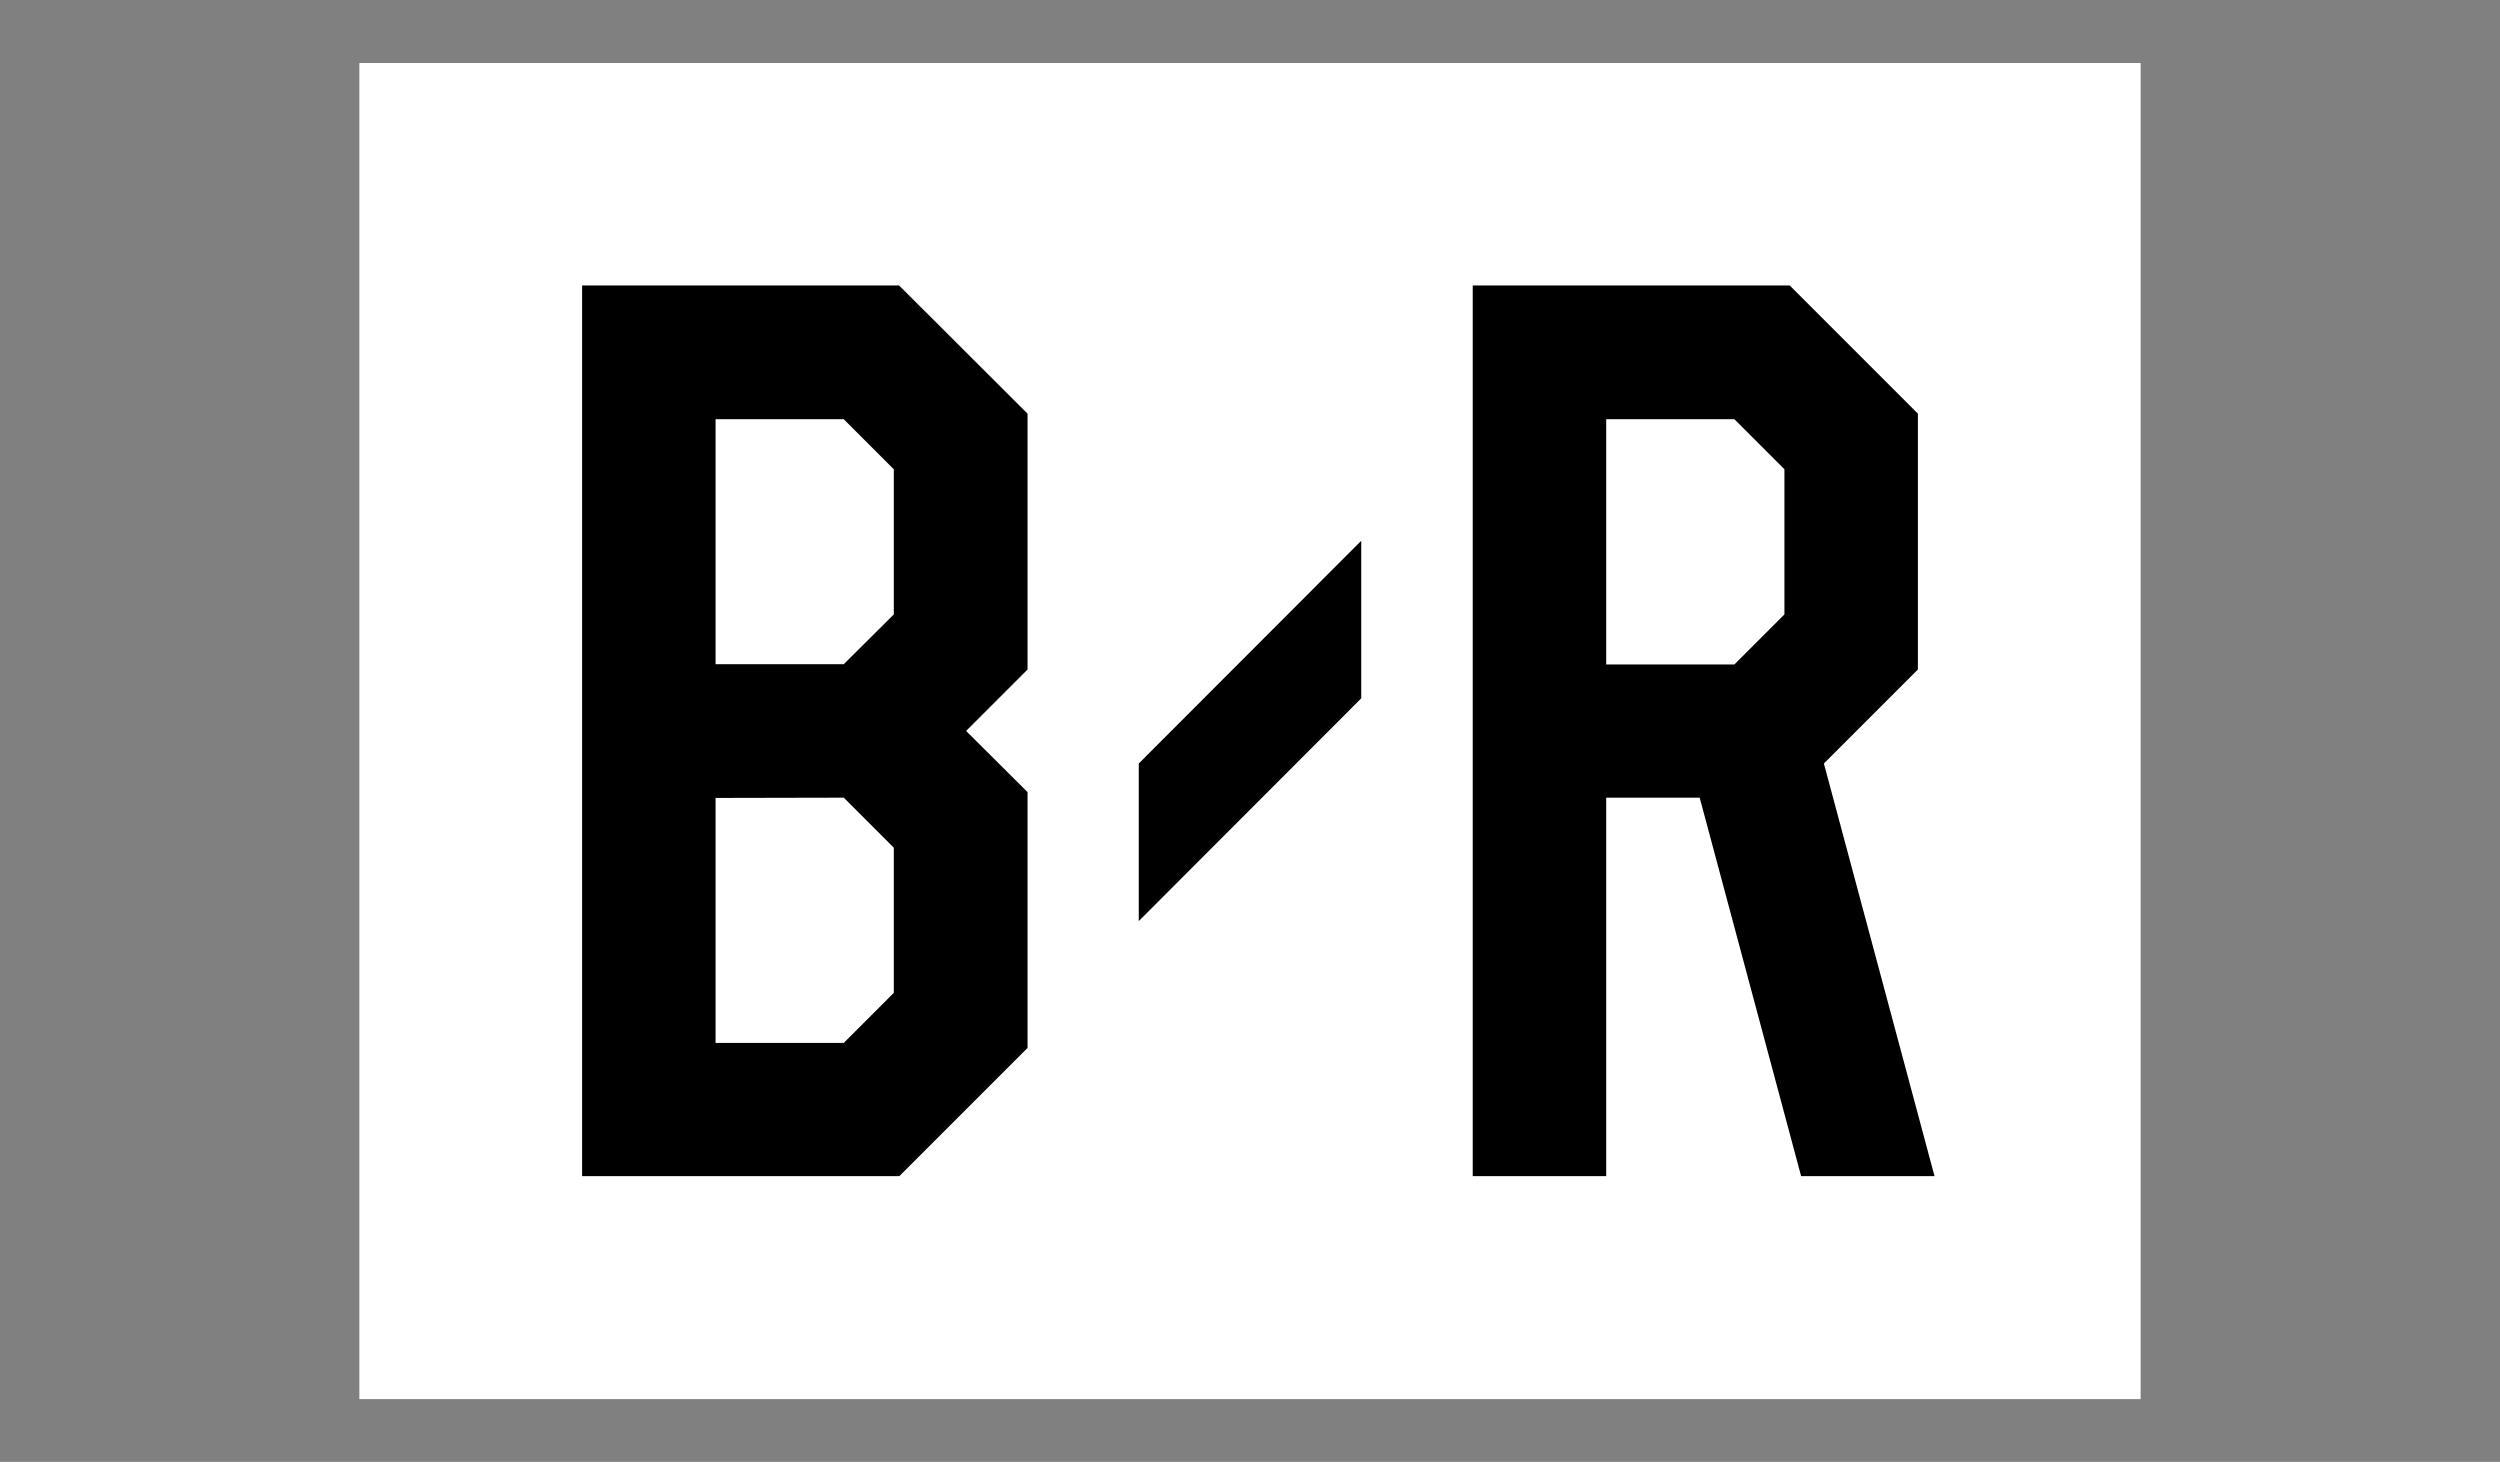 <?xml version="1.0" encoding="utf-8"?>
<!-- Generator: Adobe Illustrator 23.0.1, SVG Export Plug-In . SVG Version: 6.00 Build 0)  -->
<svg version="1.1"
	 id="Layer_1" inkscape:version="0.48.2 r9819" sodipodi:docname="AJAX.svg" xmlns:cc="http://creativecommons.org/ns#" xmlns:dc="http://purl.org/dc/elements/1.1/" xmlns:inkscape="http://www.inkscape.org/namespaces/inkscape" xmlns:rdf="http://www.w3.org/1999/02/22-rdf-syntax-ns#" xmlns:sodipodi="http://sodipodi.sourceforge.net/DTD/sodipodi-0.dtd" xmlns:svg="http://www.w3.org/2000/svg"
	 xmlns="http://www.w3.org/2000/svg" xmlns:xlink="http://www.w3.org/1999/xlink" x="0px" y="0px" viewBox="0 0 944 552"
	 style="enable-background:new 0 0 944 552;" xml:space="preserve">
<rect x="0" y="0" width="944" height="552" fill="#808080" stroke="none"/>
<style type="text/css">
	.st0{fill:#FFFFFF;}
</style>
<sodipodi:namedview  bordercolor="#666666" borderopacity="1" fit-margin-bottom="0" fit-margin-left="0" fit-margin-right="0" fit-margin-top="0" gridtolerance="10" guidetolerance="10" id="namedview544" inkscape:current-layer="g236" inkscape:cx="33.893441" inkscape:cy="44.89834" inkscape:pageopacity="0" inkscape:pageshadow="2" inkscape:window-height="1004" inkscape:window-maximized="1" inkscape:window-width="1280" inkscape:window-x="-8" inkscape:window-y="-8" inkscape:zoom="7.5638391" objecttolerance="10" pagecolor="#ffffff" showgrid="false">
	</sodipodi:namedview>
<g id="Logo_2_">
	<rect x="135.7" y="23.8" class="st0" width="672.6" height="504.5"/>
	<g>
		<path d="M339.5,107.8H219.8v336.3h119.8l48.4-48.4v-96.6L364.8,276l23.2-23.2v-96.6L339.5,107.8z M270.2,250.8v-92.5h48.4
			l18.9,18.9v54.8l-18.9,18.8H270.2z M318.6,301.2l18.9,18.9v54.8l-18.9,18.9h-48.4v-92.5L318.6,301.2L318.6,301.2z"/>
		<path d="M730.5,444.2l-41.8-155.9l35.5-35.5v-96.6l-48.4-48.4H556.1v336.3h50.4V301.2h35.3l38.3,142.9H730.5z M606.5,158.3h48.4
			l18.9,18.9v54.8l-18.9,18.9h-48.4V158.3z"/>
		<polygon points="430,347.8 514,263.7 514,204.2 430,288.3 		"/>
	</g>
</g>
</svg>
